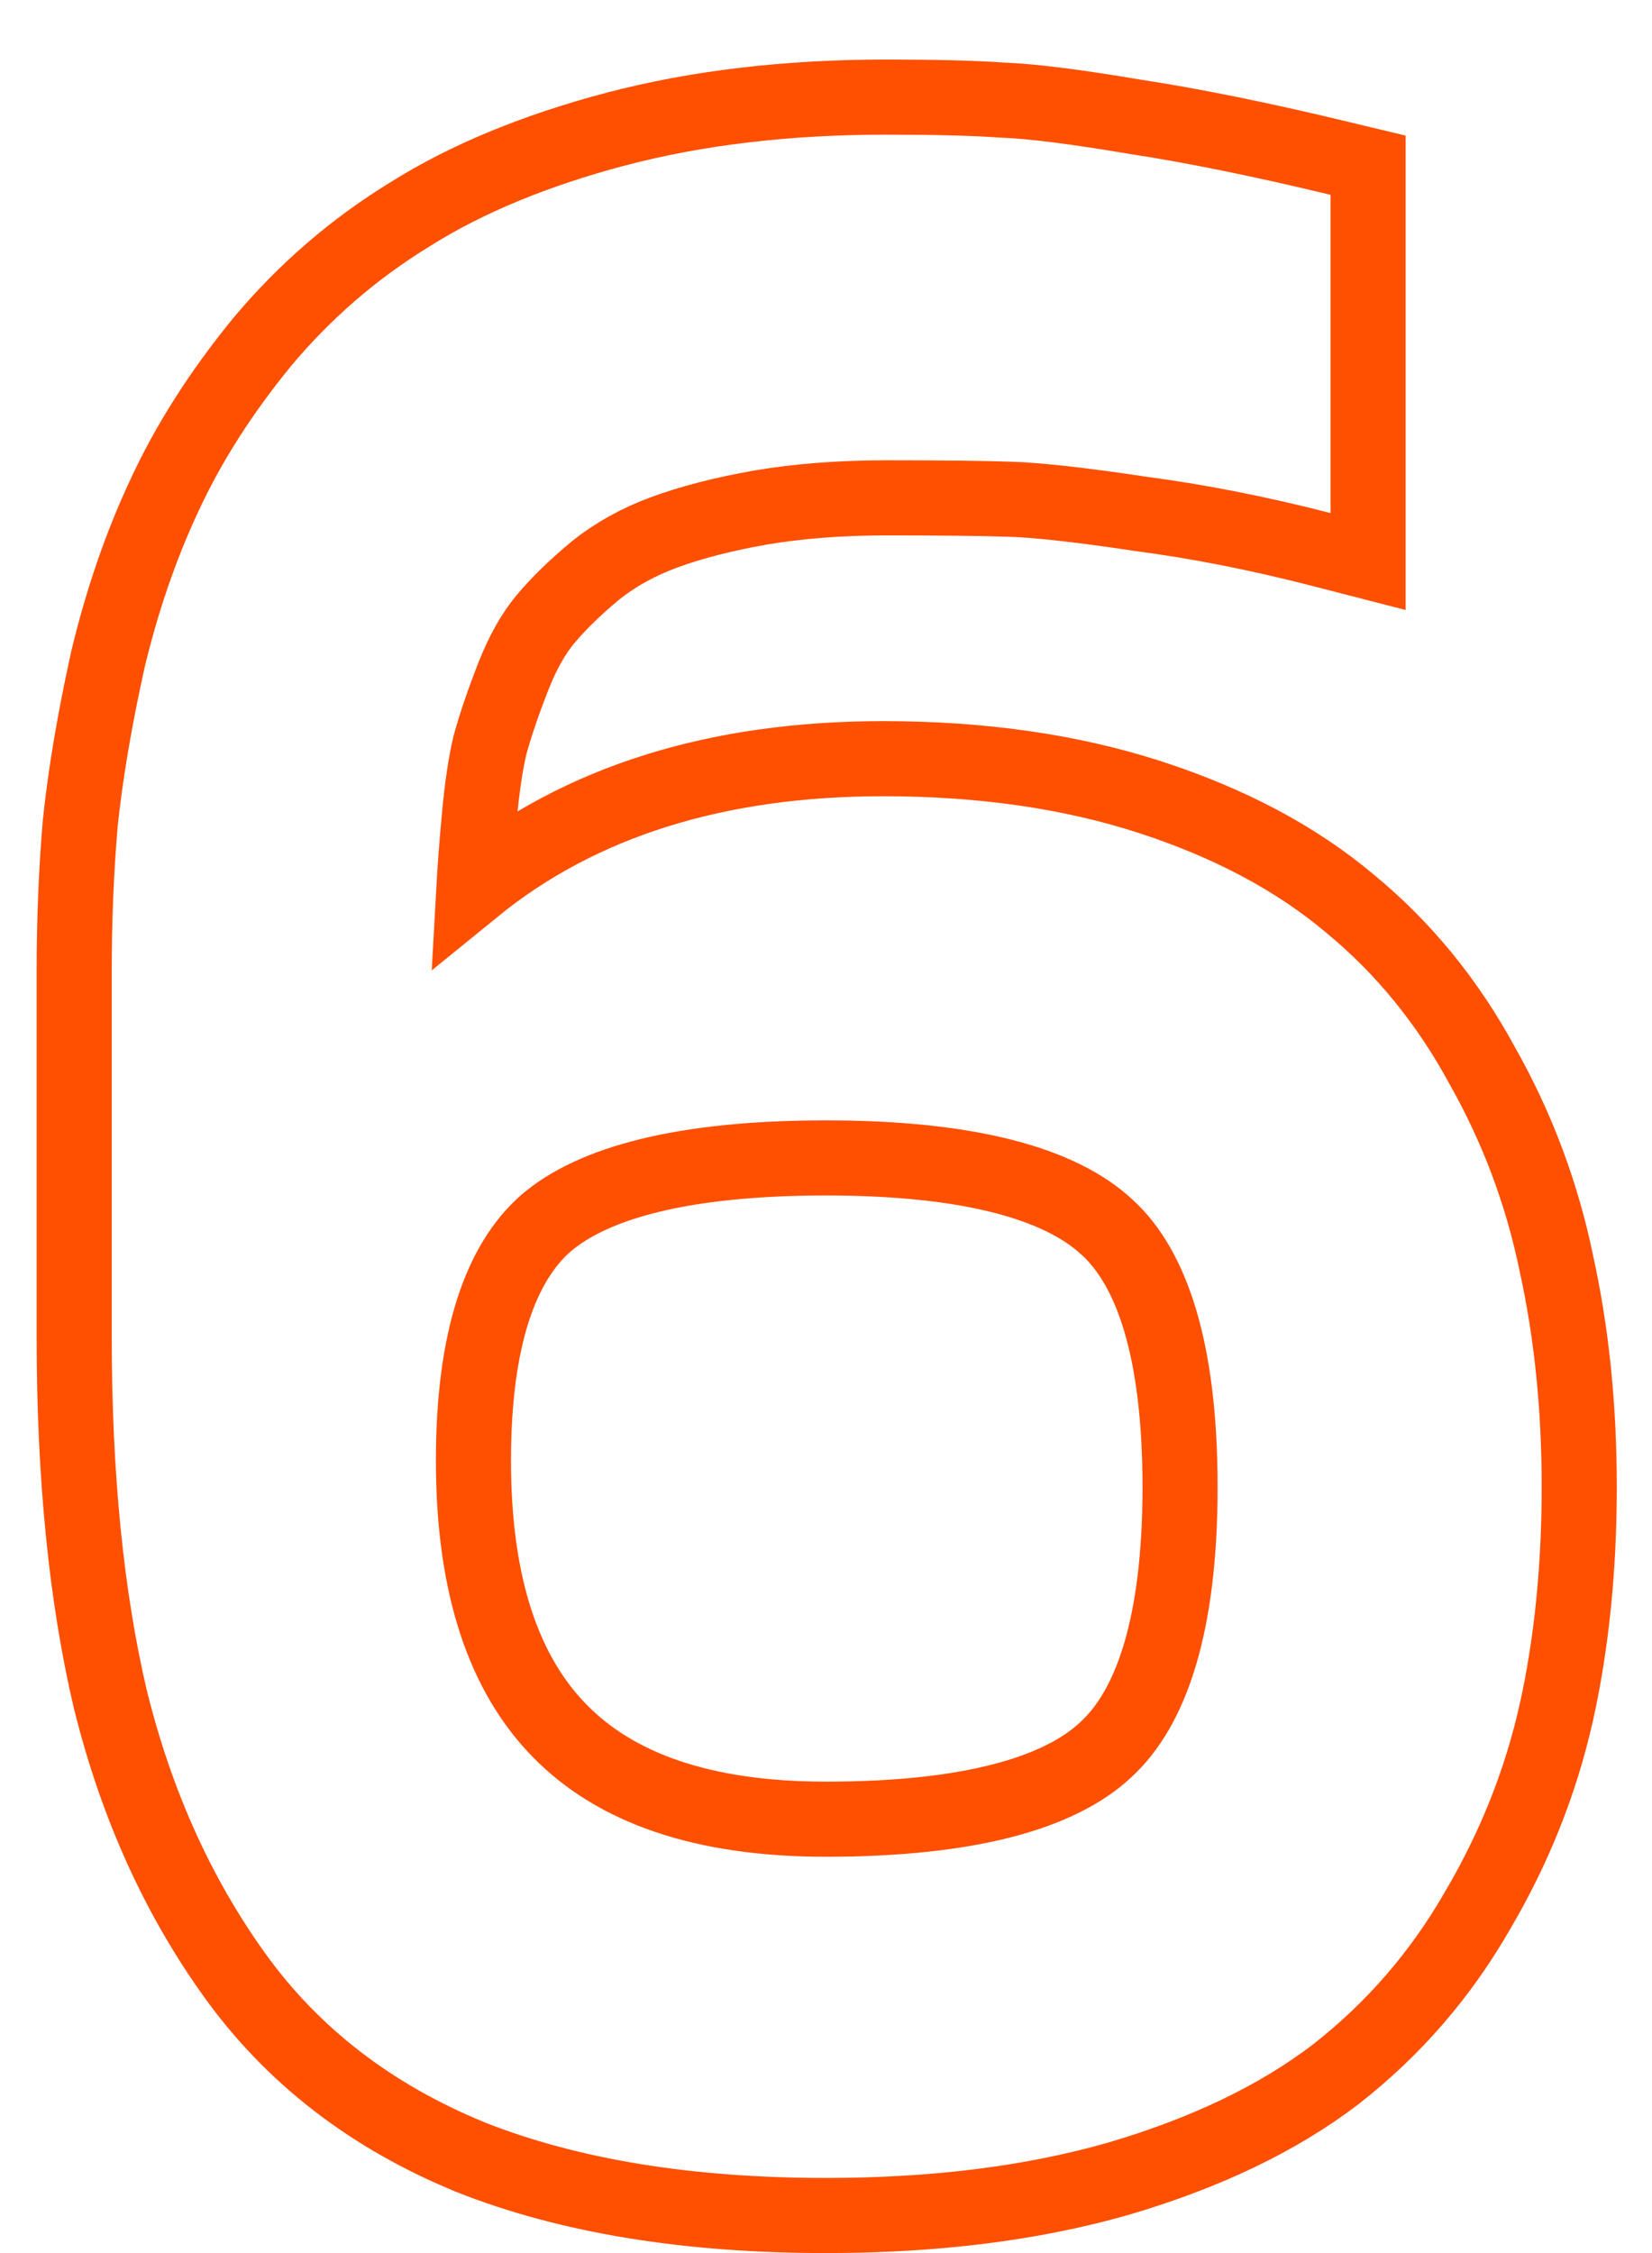 <?xml version="1.0" encoding="UTF-8"?> <svg xmlns="http://www.w3.org/2000/svg" width="22" height="30" viewBox="0 0 22 30" fill="none"> <path d="M8.848 7.087C9.204 6.956 9.63 6.846 10.128 6.758C10.63 6.673 11.187 6.629 11.801 6.629C12.542 6.629 13.095 6.635 13.463 6.648L13.464 6.648C13.824 6.66 14.387 6.722 15.164 6.838L15.164 6.838L15.173 6.84C15.945 6.941 16.752 7.099 17.594 7.316L18.219 7.477V6.832V2.594V2.2L17.836 2.108C16.8 1.858 15.888 1.673 15.103 1.553C14.339 1.424 13.75 1.348 13.351 1.333C12.97 1.306 12.451 1.293 11.801 1.293C10.489 1.293 9.287 1.433 8.197 1.72L8.197 1.72L8.196 1.72C7.133 2.002 6.218 2.377 5.463 2.852C4.714 3.31 4.055 3.88 3.488 4.558L3.488 4.558L3.484 4.563C2.941 5.228 2.507 5.908 2.187 6.602C1.872 7.274 1.621 8.009 1.431 8.806L1.431 8.806L1.43 8.814C1.257 9.597 1.137 10.312 1.069 10.96L1.069 10.96L1.068 10.969C1.015 11.597 0.988 12.249 0.988 12.926V17.809C0.988 19.645 1.147 21.255 1.47 22.63L1.47 22.63L1.472 22.636C1.811 24.006 2.356 25.224 3.113 26.283C3.888 27.369 4.943 28.18 6.259 28.72L6.259 28.72L6.265 28.723C7.589 29.247 9.173 29.5 11 29.5C12.442 29.5 13.74 29.34 14.887 29.012L14.891 29.011C16.041 28.673 17.012 28.213 17.788 27.62L17.788 27.62L17.792 27.617C18.559 27.017 19.187 26.292 19.674 25.443C20.168 24.606 20.519 23.725 20.726 22.801L20.727 22.799C20.931 21.874 21.031 20.873 21.031 19.801C21.031 18.742 20.931 17.75 20.727 16.825C20.535 15.892 20.205 15.012 19.738 14.187C19.28 13.342 18.694 12.622 17.98 12.034C17.258 11.425 16.365 10.955 15.315 10.614C14.253 10.27 13.067 10.102 11.762 10.102C9.561 10.102 7.73 10.664 6.311 11.819C6.325 11.566 6.348 11.261 6.381 10.901C6.418 10.488 6.467 10.165 6.524 9.924C6.596 9.662 6.699 9.356 6.836 9.007C6.965 8.679 7.11 8.429 7.263 8.246C7.433 8.042 7.656 7.823 7.935 7.592C8.203 7.38 8.507 7.212 8.848 7.087ZM14.725 23.299L14.725 23.299L14.722 23.302C14.113 23.869 12.926 24.223 11 24.223C9.347 24.223 8.199 23.804 7.46 23.053C6.719 22.302 6.305 21.132 6.305 19.449C6.305 17.807 6.675 16.812 7.266 16.291C7.891 15.752 9.086 15.418 11 15.418C12.94 15.418 14.133 15.772 14.741 16.339L14.741 16.339L14.745 16.342C15.338 16.884 15.715 17.973 15.715 19.801C15.715 21.639 15.332 22.743 14.725 23.299Z" stroke="#FF4F00"></path> </svg> 
